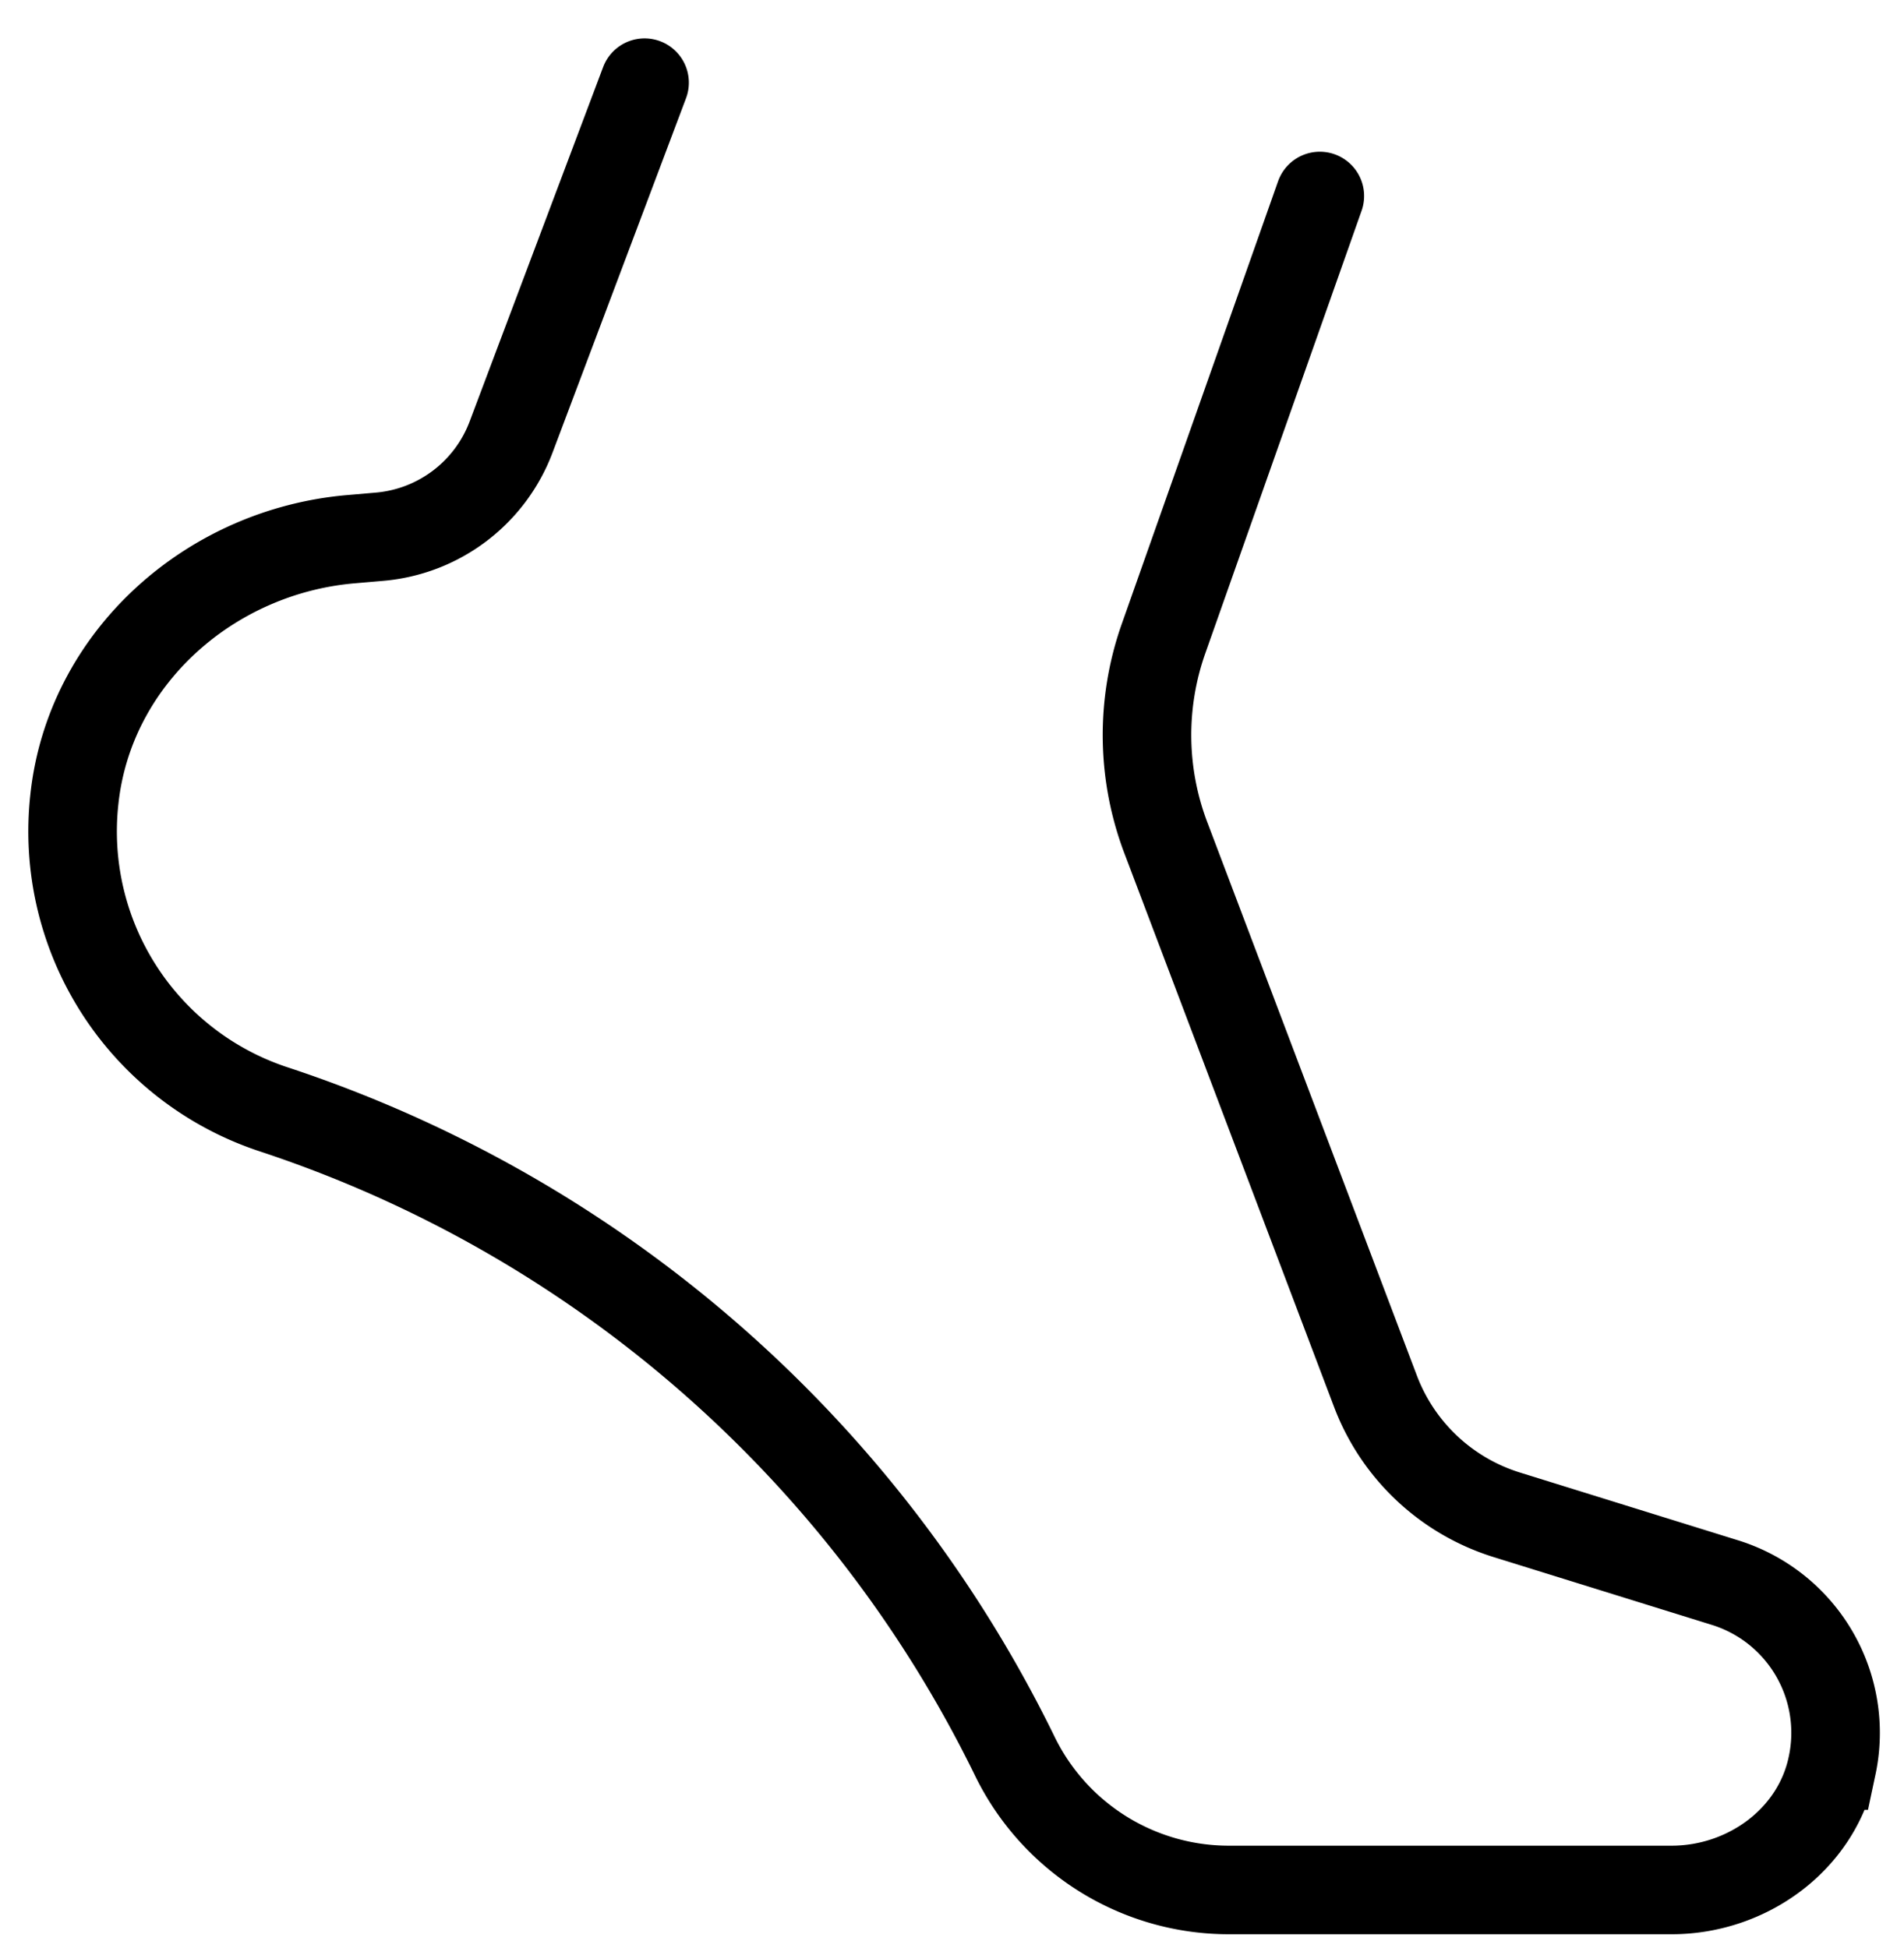 <svg xmlns="http://www.w3.org/2000/svg" width="43" height="44" viewBox="0 0 43 44"><path fill="none" stroke="#000" stroke-linecap="round" stroke-miterlimit="20" stroke-width="2" d="M14.557 1.867v0L11.543 9.87a3.496 3.496 0 01-2.976 2.253l-.638.055c-3.195.273-5.913 2.692-6.25 5.881a6.609 6.609 0 004.5 6.996 28.59 28.59 0 0116.74 14.611 5.377 5.377 0 004.832 3.021h9.999c1.708 0 3.28-1.137 3.627-2.81a3.553 3.553 0 00-2.394-4.124l-4.955-1.54a4.644 4.644 0 01-2.964-2.789l-4.717-12.456a6.54 6.54 0 01-.07-4.543l3.53-9.998v0"/></svg>